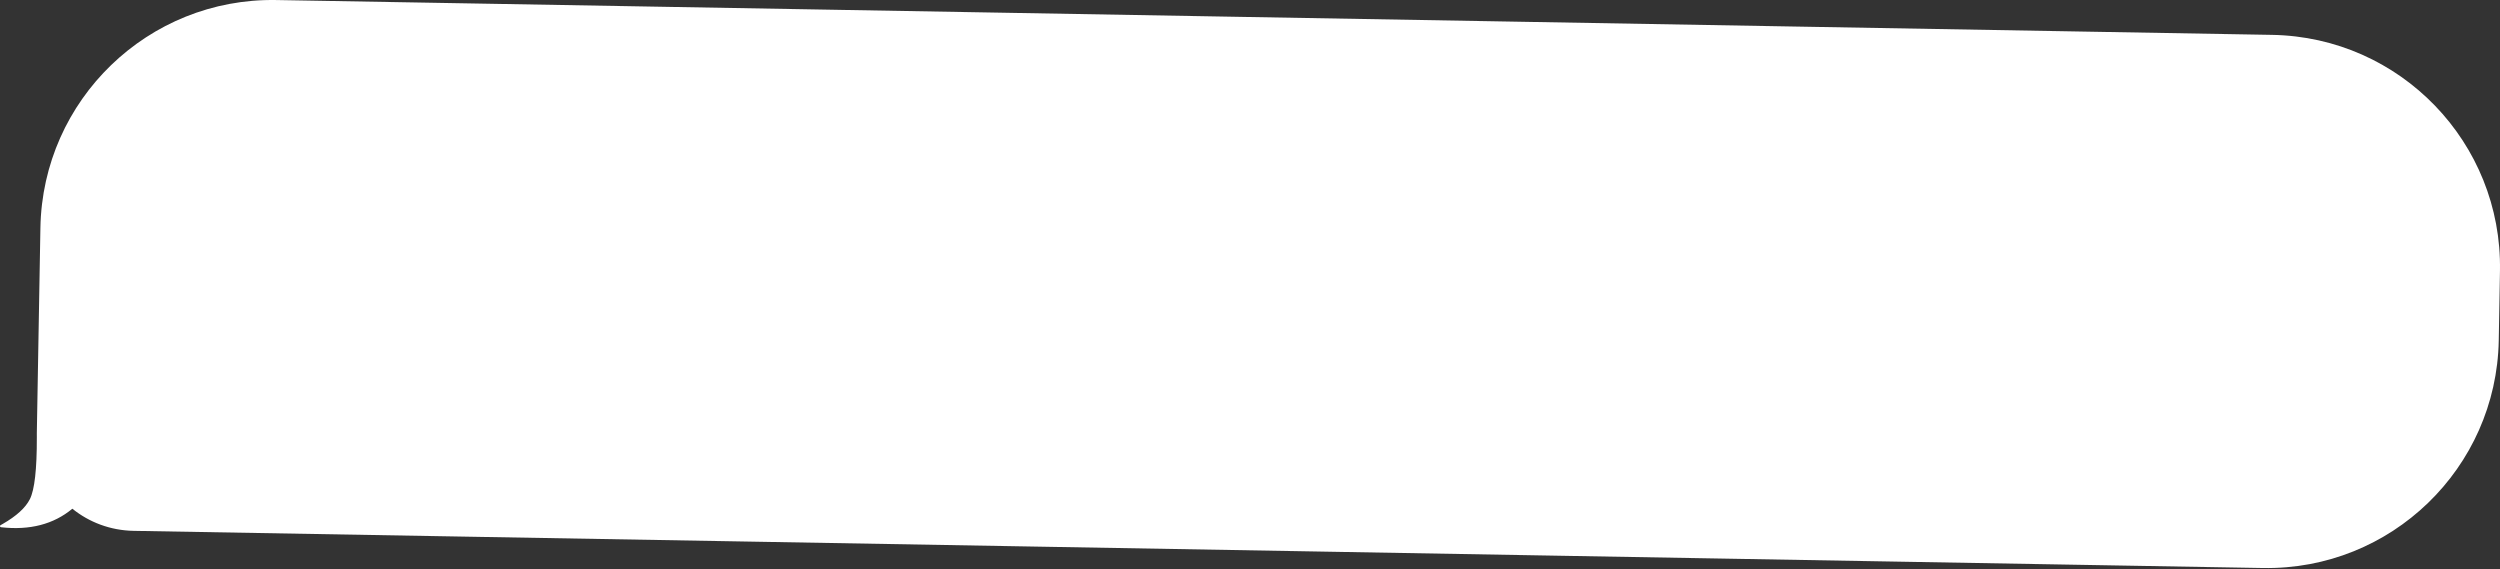 <?xml version="1.0" encoding="UTF-8"?> <svg xmlns="http://www.w3.org/2000/svg" width="1726" height="393" viewBox="0 0 1726 393" fill="none"><rect x="0" y="0" width="1726" height="393" fill="#333333" stroke="none"/> <path fill-rule="evenodd" clip-rule="evenodd" d="M190.726 0.025C102.341 -1.518 29.441 68.882 27.898 157.266L25.42 299.24C25.404 300.177 25.407 301.11 25.431 302.038C25.474 323.964 23.877 338.145 20.639 344.584C17.633 350.563 11.372 356.282 1.856 361.744L0.405 362.561C0.021 362.773 -0.113 363.247 0.105 363.621C0.232 363.836 0.456 363.98 0.71 364.009C20.58 366.237 36.997 361.973 49.96 351.217C61.447 360.515 76.153 366.217 92.263 366.498L1562.31 392.158C1650.69 393.701 1723.59 323.301 1725.14 234.917L1725.98 186.906C1727.52 98.522 1657.12 25.621 1568.73 24.078L190.726 0.025Z" fill="white"></path> </svg> 